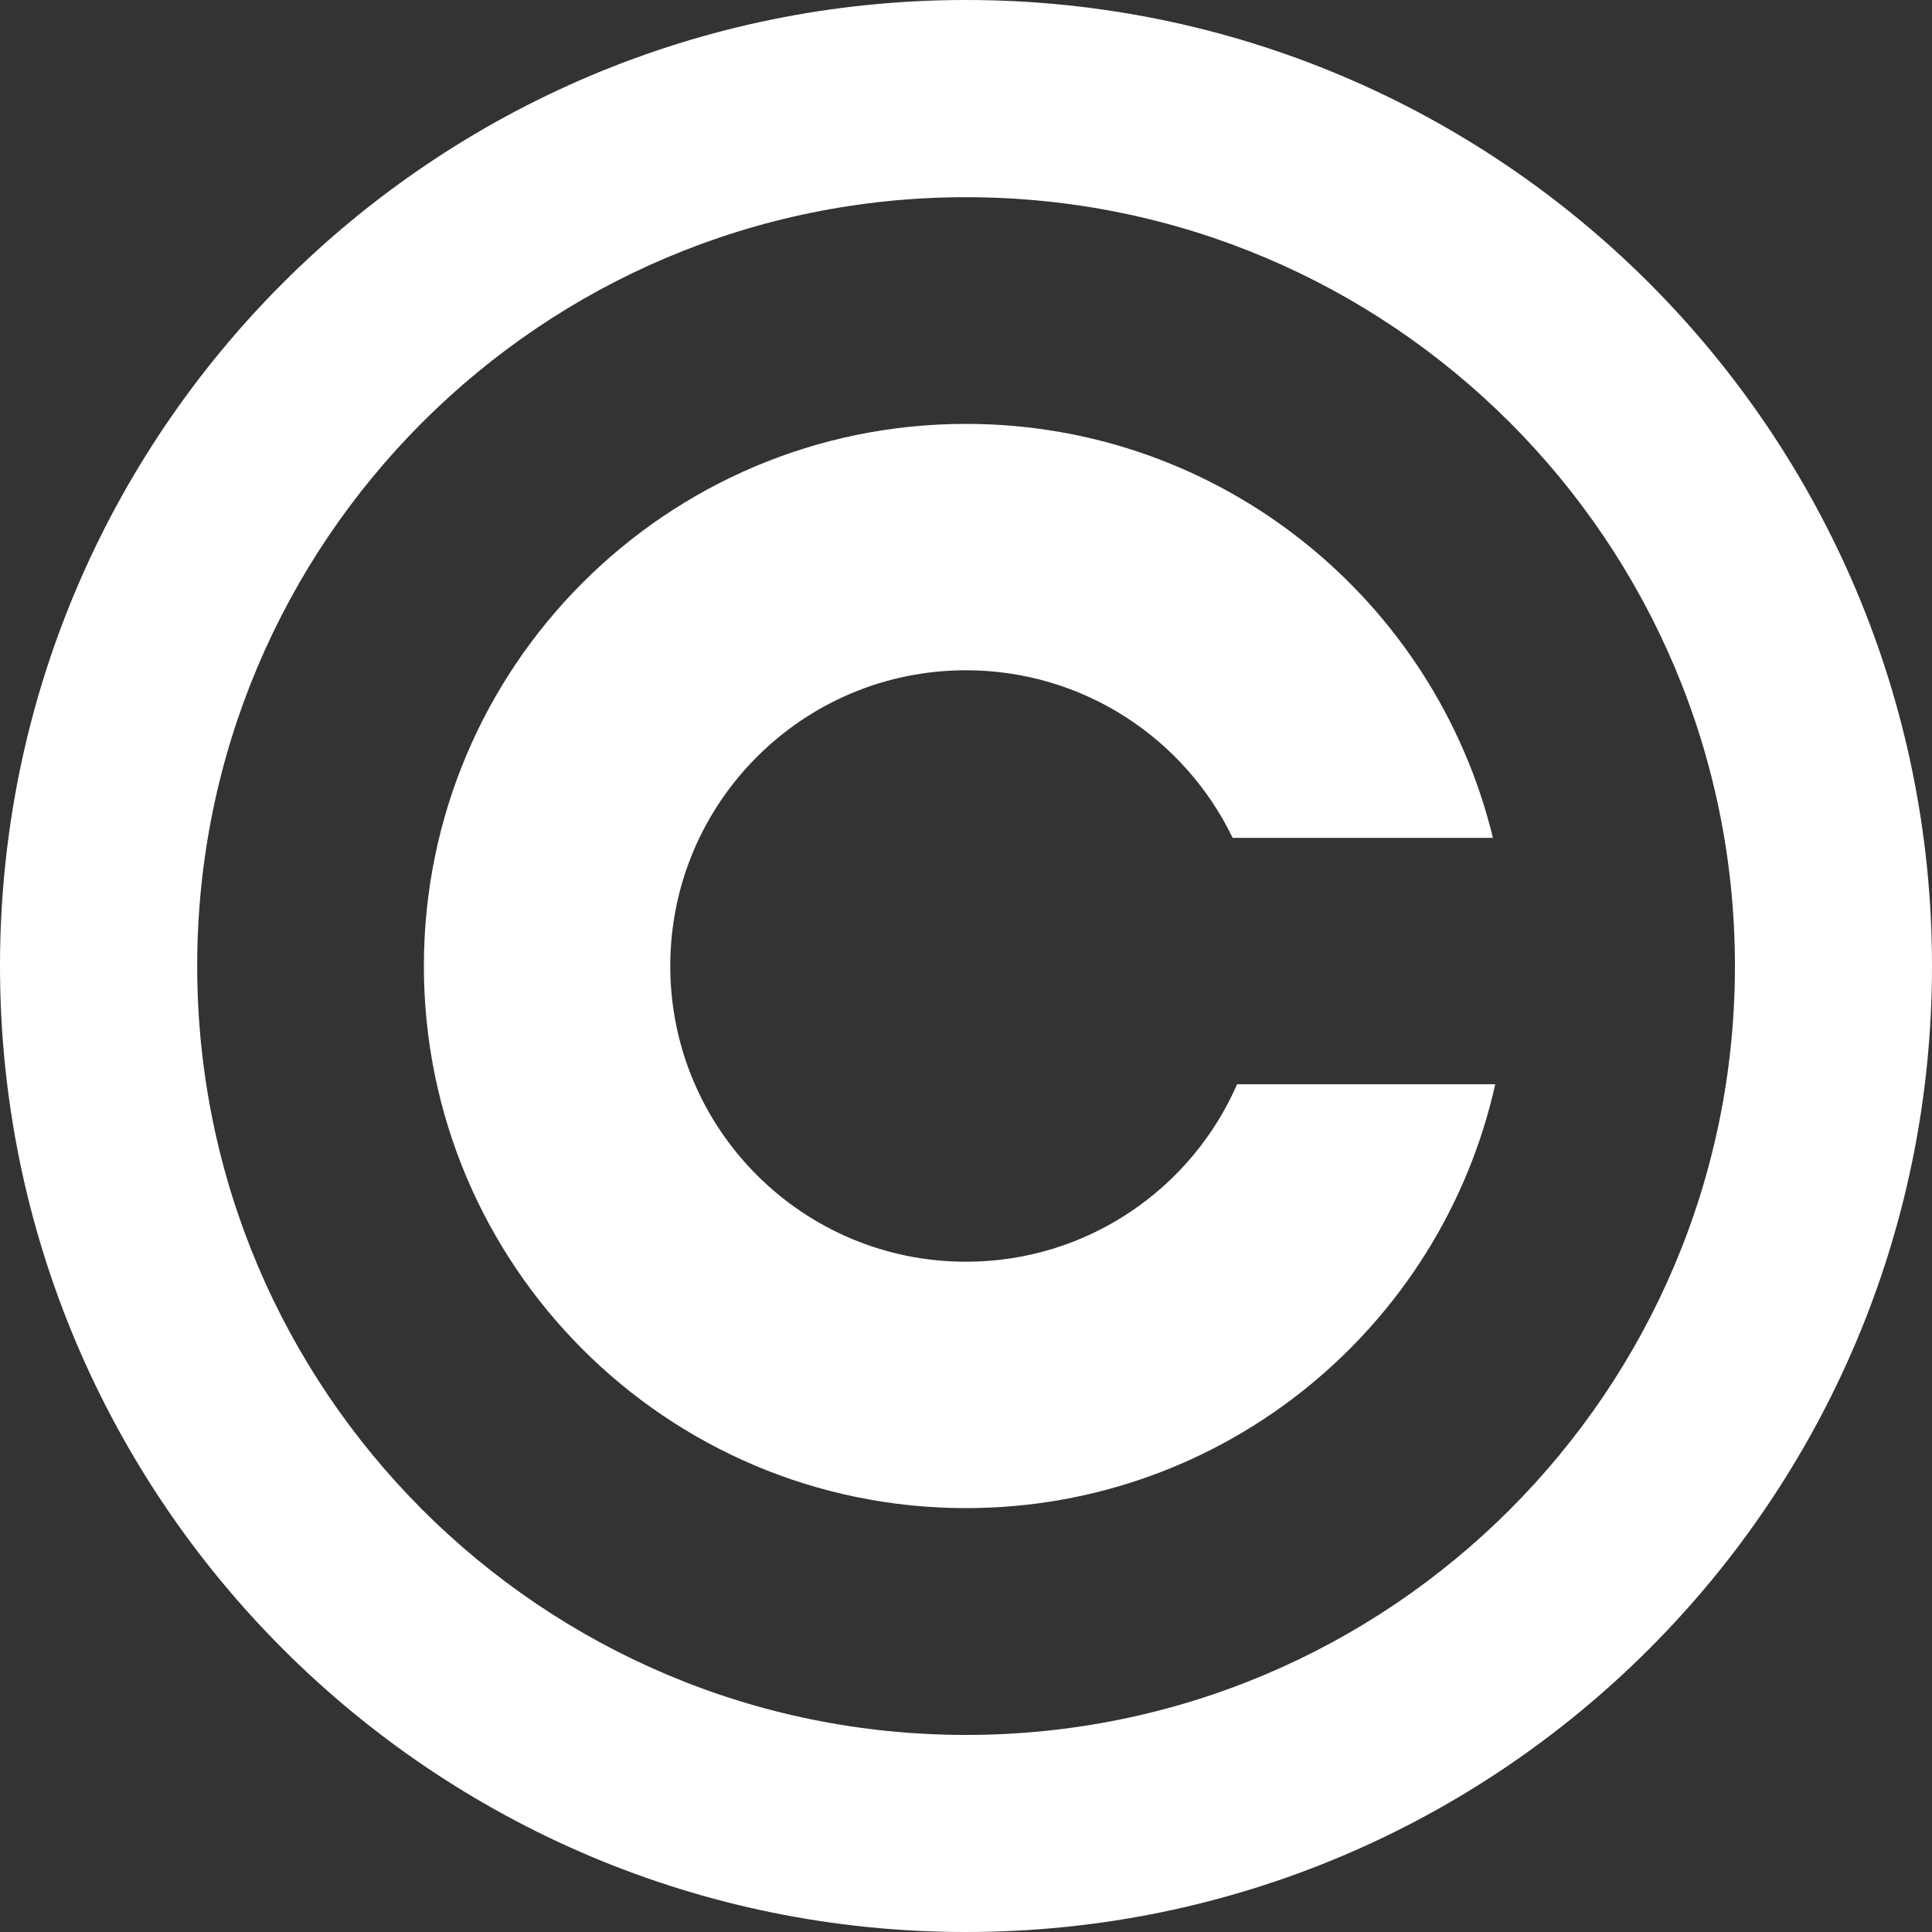 <svg width="15" height="15" viewBox="0 0 15 15" fill="none" xmlns="http://www.w3.org/2000/svg">
<rect x="0" y="0" width="15" height="15" fill="#333333" stroke="none"/>
<path fill-rule="evenodd" clip-rule="evenodd" d="M7.5 15C11.642 15 15 11.642 15 7.5C15 3.358 11.642 0 7.5 0C3.358 0 0 3.358 0 7.5C0 11.642 3.358 15 7.5 15ZM13.47 7.5C13.47 10.797 10.797 13.47 7.5 13.47C4.203 13.47 1.531 10.797 1.531 7.5C1.531 4.203 4.203 1.531 7.5 1.531C10.797 1.531 13.47 4.203 13.47 7.5ZM11.609 8.418C11.19 10.301 9.509 11.709 7.5 11.709C5.175 11.709 3.291 9.825 3.291 7.5C3.291 5.176 5.175 3.291 7.5 3.291C9.482 3.291 11.144 4.661 11.591 6.505H9.57C9.199 5.735 8.411 5.204 7.5 5.204C6.232 5.204 5.204 6.232 5.204 7.5C5.204 8.768 6.232 9.796 7.5 9.796C8.442 9.796 9.251 9.229 9.605 8.418H11.609Z" fill="white"/>
</svg>
